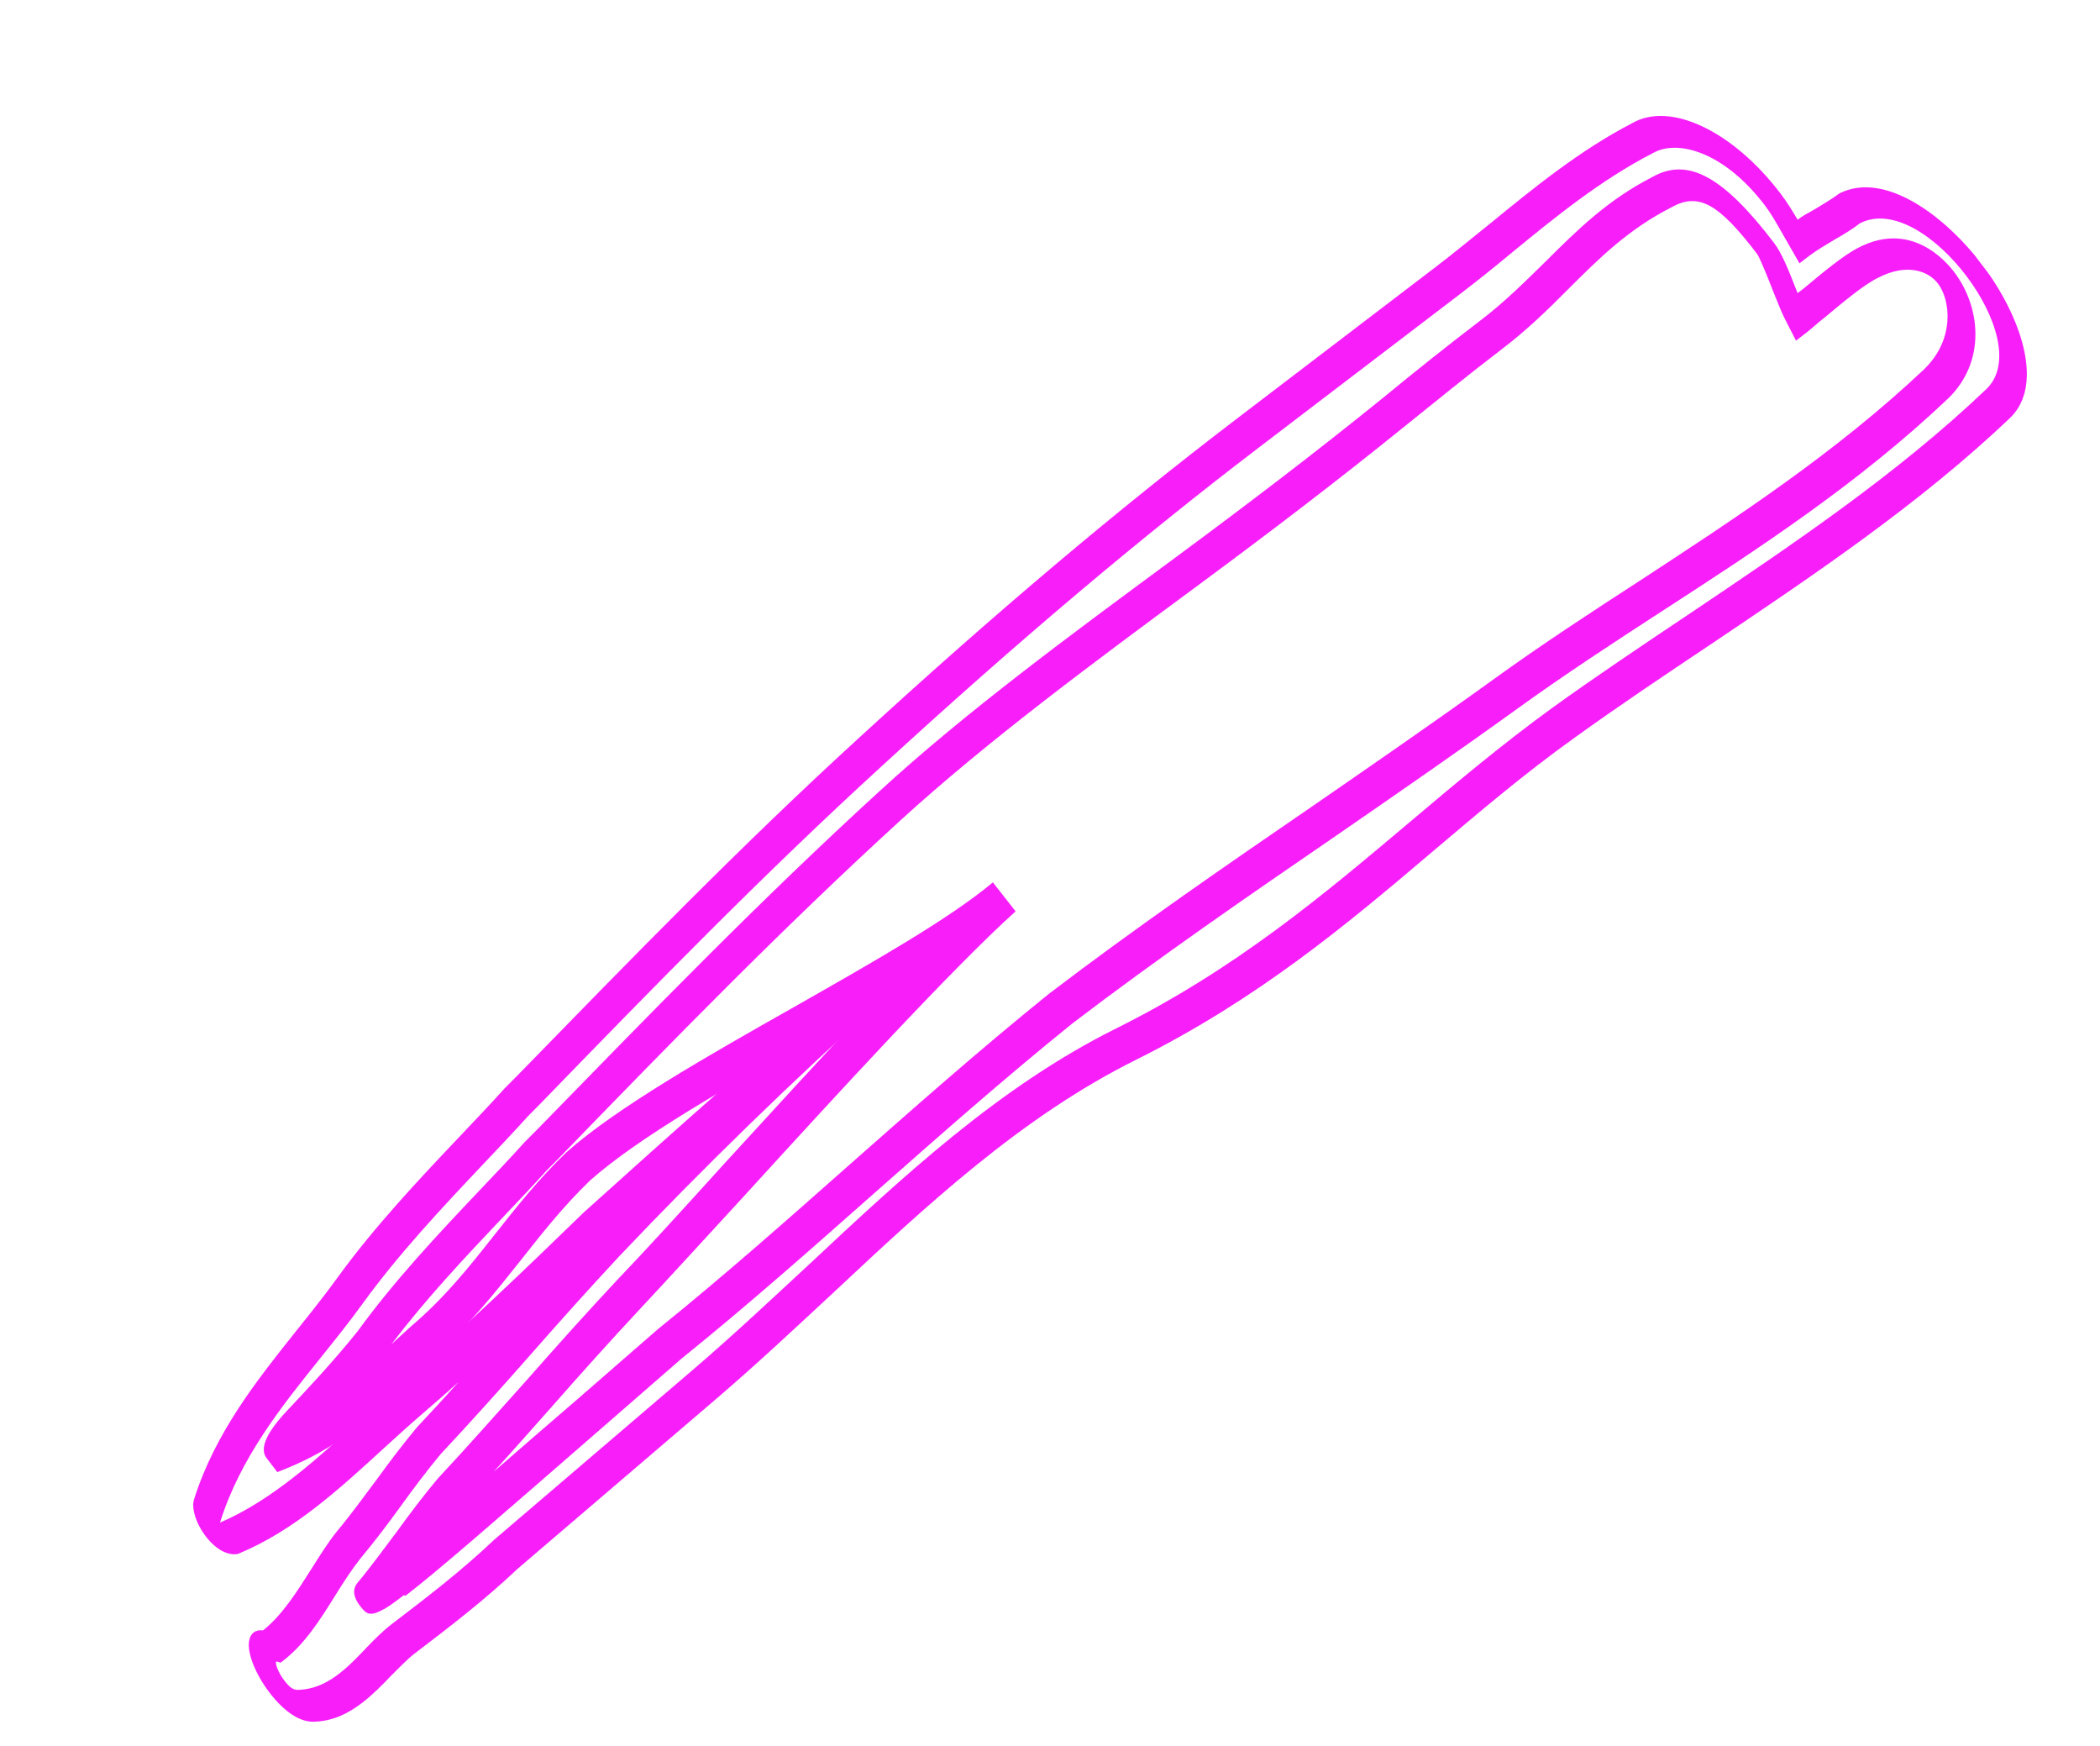 <?xml version="1.0" encoding="UTF-8"?> <svg xmlns="http://www.w3.org/2000/svg" width="77" height="64" viewBox="0 0 77 64" fill="none"> <g clip-path="url(#clip0_195_319)"> <path d="M13.264 62.43C12.782 62.798 12.241 63.075 11.574 63.109C11.036 63.158 10.44 62.776 9.873 62.033C9.371 61.375 9.059 60.596 9.133 60.155C9.177 59.873 9.362 59.731 9.646 59.764C10.355 59.2 10.894 58.337 11.422 57.505C11.725 57.025 12.021 56.55 12.346 56.144C12.868 55.52 13.335 54.87 13.813 54.234C14.288 53.578 14.773 52.937 15.295 52.312C15.806 51.765 16.316 51.217 16.815 50.656C16.373 51.061 15.919 51.452 15.473 51.837C15.005 52.24 14.548 52.656 14.083 53.079C12.458 54.567 10.784 56.114 8.728 56.96C8.362 57.035 7.927 56.802 7.57 56.35C7.192 55.87 7.007 55.288 7.117 54.955C7.894 52.509 9.412 50.604 10.883 48.76C11.401 48.115 11.905 47.482 12.38 46.826C13.743 44.95 15.341 43.256 16.89 41.623C17.438 41.047 17.985 40.471 18.507 39.892L18.972 39.424C23.19 35.099 27.162 31.007 31.509 27.036C36.469 22.484 40.988 18.676 45.316 15.374L52.667 9.767C53.321 9.269 53.952 8.742 54.61 8.218C56.237 6.887 57.916 5.516 59.86 4.507C61.253 3.716 63.537 4.801 65.281 7.088C65.521 7.402 65.709 7.711 65.912 8.054C66.097 7.912 66.297 7.805 66.505 7.692C66.816 7.499 67.146 7.316 67.436 7.095C69.08 6.248 71.317 7.888 72.719 9.757C74.078 11.569 74.969 14.078 73.719 15.303C70.401 18.466 66.492 21.086 62.72 23.624C61.039 24.747 59.359 25.871 57.738 27.04C55.867 28.376 54.169 29.829 52.512 31.229C49.391 33.881 46.139 36.609 41.682 38.834C37.446 40.934 33.939 44.219 30.547 47.394C29.171 48.67 27.754 49.999 26.305 51.24L18.984 57.502C17.756 58.665 16.472 59.645 15.225 60.596C14.92 60.828 14.637 61.135 14.328 61.438C14.008 61.773 13.658 62.13 13.272 62.425L13.264 62.43ZM10.131 60.909C10.079 60.948 10.179 61.279 10.418 61.594C10.637 61.88 10.768 61.96 10.967 61.944C12.003 61.9 12.736 61.137 13.44 60.397C13.753 60.068 14.062 59.764 14.381 59.521C15.621 58.575 16.898 57.601 18.118 56.444L25.447 50.177C26.888 48.941 28.298 47.617 29.674 46.342C33.088 43.15 36.618 39.847 40.898 37.713C45.326 35.512 48.544 32.786 51.661 30.16C53.318 28.76 55.042 27.309 56.909 25.953C58.531 24.784 60.211 23.661 61.898 22.532C65.663 20 69.558 17.391 72.846 14.25C73.78 13.334 73.165 11.542 72.133 10.159C71.058 8.718 69.427 7.565 68.205 8.181C67.908 8.407 67.604 8.594 67.267 8.783C66.956 8.976 66.633 9.154 66.336 9.38L65.98 9.652L65.34 8.535C65.108 8.124 64.916 7.795 64.709 7.524C63.227 5.58 61.526 5.091 60.607 5.611C58.685 6.602 57.021 7.961 55.416 9.276C54.77 9.814 54.12 10.332 53.467 10.831L46.116 16.437C41.802 19.728 37.291 23.53 32.345 28.071C28.013 32.031 24.03 36.109 19.823 40.448L19.365 40.91C18.836 41.495 18.296 42.065 17.749 42.641C16.215 44.263 14.624 45.951 13.275 47.816C12.801 48.472 12.282 49.116 11.764 49.761C10.312 51.569 8.812 53.436 8.066 55.814C9.967 54.997 11.622 53.486 13.225 52.015C13.69 51.593 14.154 51.17 14.612 50.754C16.96 48.736 19.23 46.553 21.41 44.438C24.697 41.479 28.095 38.435 31.572 35.557L32.404 36.617C29.073 39.61 25.806 42.78 22.708 46.048C21.617 47.219 20.525 48.436 19.444 49.668C18.356 50.905 17.257 52.127 16.151 53.31C15.643 53.923 15.158 54.565 14.691 55.215C14.216 55.871 13.731 56.513 13.209 57.137C12.899 57.532 12.607 57.98 12.311 58.455C11.753 59.355 11.172 60.273 10.378 60.879L10.289 60.947L10.138 60.903L10.131 60.909Z" fill="#F71EFA"></path> <path d="M14.813 58.469C14.457 58.74 14.205 58.933 13.994 59.026C13.986 59.032 13.972 59.043 13.964 59.049C13.964 59.049 13.972 59.043 13.979 59.037C13.531 59.266 13.414 59.129 13.233 58.906C13.072 58.711 12.851 58.36 13.091 58.042C13.613 57.418 14.08 56.767 14.565 56.126C15.04 55.47 15.525 54.828 16.047 54.204C17.154 53.021 18.234 51.79 19.334 50.567C20.422 49.33 21.514 48.113 22.62 46.93C23.595 45.915 24.959 44.422 26.475 42.746C28.207 40.859 30.141 38.729 31.947 36.831C31.284 37.224 30.595 37.614 29.898 38.01C26.723 39.821 23.429 41.678 21.637 43.271C20.629 44.243 19.845 45.248 19.08 46.216C18.17 47.362 17.225 48.557 15.947 49.668C15.378 50.17 14.902 50.623 14.47 51.043C13.31 52.154 12.398 53.053 10.482 53.837L10.168 53.963L9.764 53.434C9.512 53.084 9.778 52.497 10.559 51.675C11.234 50.957 12.165 49.976 13.112 48.801C14.469 46.93 16.066 45.236 17.615 43.602C18.163 43.027 18.71 42.451 19.232 41.872L19.697 41.404C23.915 37.079 27.887 32.987 32.234 29.016C35.425 26.085 39.296 23.245 43.03 20.488C45.787 18.452 48.304 16.533 50.7 14.592C51.855 13.643 53.029 12.703 54.306 11.729C55.197 11.049 55.942 10.3 56.675 9.583C57.843 8.421 58.956 7.323 60.578 6.493C61.878 5.75 63.179 6.454 65.043 8.898C65.326 9.27 65.56 9.838 65.912 10.745C65.986 10.688 66.06 10.632 66.134 10.575C66.796 10.026 67.609 9.337 68.176 9.063C70.053 8.106 71.327 9.531 71.669 9.994C72.61 11.243 72.84 13.238 71.437 14.602C68.153 17.718 64.496 20.1 60.951 22.396C59.175 23.548 57.34 24.744 55.569 26.027C53.417 27.578 51.232 29.086 49.047 30.595C45.816 32.81 42.481 35.105 39.325 37.512C36.736 39.6 34.376 41.694 32.093 43.706C29.841 45.696 27.517 47.762 24.98 49.81C24.36 50.351 23.286 51.283 22.044 52.366C18.041 55.848 15.982 57.645 14.861 58.5L14.813 58.469ZM36.406 32.345L37.239 33.406C34.941 35.475 30.713 40.079 27.337 43.784C25.803 45.452 24.439 46.944 23.475 47.974C22.376 49.151 21.284 50.368 20.203 51.599C19.499 52.385 18.806 53.185 18.098 53.951C19.157 53.03 20.239 52.092 21.175 51.288C22.416 50.205 23.491 49.273 24.119 48.726C26.648 46.684 28.972 44.618 31.217 42.634C33.507 40.616 35.867 38.522 38.463 36.428C41.634 34.01 44.976 31.71 48.207 29.494C50.392 27.985 52.57 26.483 54.722 24.932C56.493 23.649 58.336 22.447 60.112 21.296C63.638 18.99 67.28 16.62 70.546 13.541C71.684 12.447 71.526 11.007 71.057 10.393C70.686 9.907 69.886 9.658 68.89 10.169C68.353 10.42 67.562 11.092 66.915 11.63C66.641 11.84 66.417 12.055 66.239 12.191L65.853 12.486L65.445 11.689C65.333 11.48 65.179 11.078 65.003 10.647C64.849 10.245 64.55 9.5 64.434 9.317C63.017 7.459 62.281 7.048 61.299 7.593C59.715 8.395 58.632 9.47 57.485 10.615C56.756 11.352 55.986 12.098 55.08 12.789C53.81 13.758 52.647 14.712 51.481 15.647C49.085 17.587 46.561 19.513 43.796 21.554C40.069 24.306 36.217 27.154 33.03 30.059C28.698 34.019 24.715 38.097 20.515 42.431L20.05 42.899C19.521 43.483 18.981 44.053 18.433 44.629C17.041 46.098 15.607 47.621 14.349 49.282C14.572 49.067 14.821 48.854 15.081 48.61C16.348 47.531 17.229 46.407 18.173 45.212C18.946 44.238 19.745 43.222 20.775 42.233C22.604 40.611 25.902 38.729 29.103 36.921C32.019 35.262 34.775 33.702 36.391 32.357L36.406 32.345Z" fill="#F71EFA"></path> </g> <defs> <clipPath id="clip0_195_319"> <rect width="81.664" height="18.103" fill="white" transform="translate(0.334 49.525) rotate(-37.334)"></rect> </clipPath> </defs> </svg> 